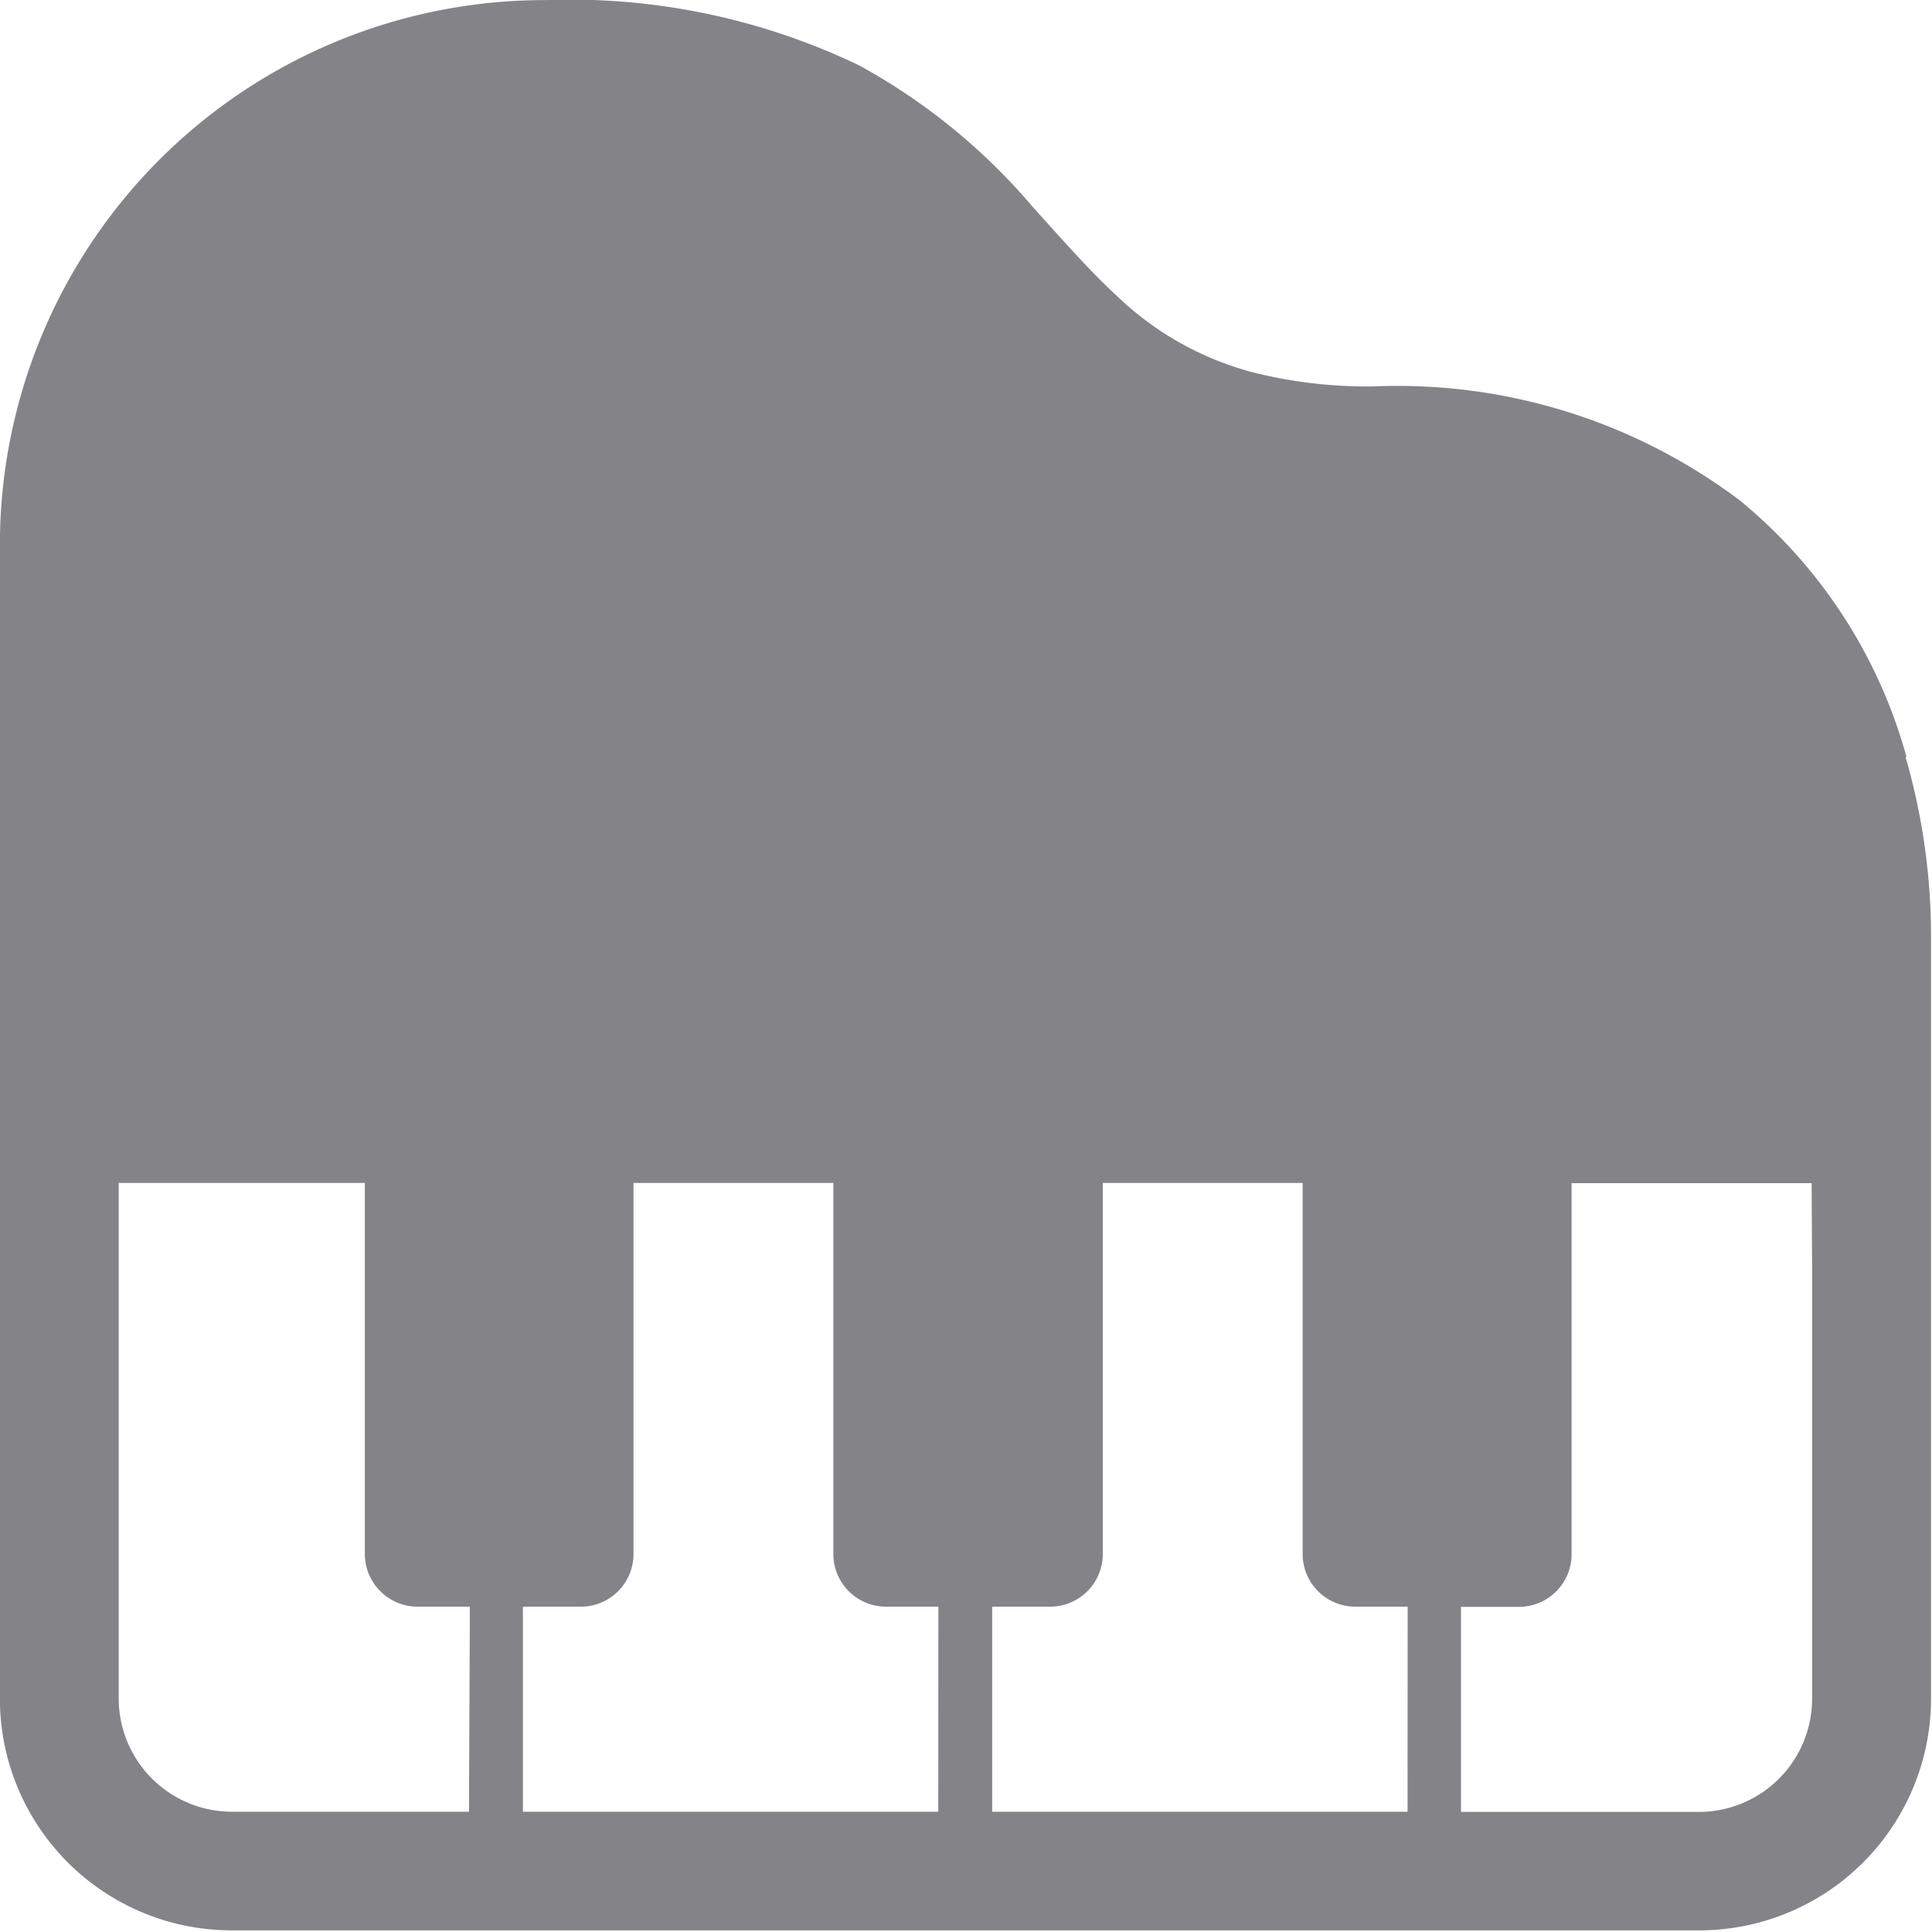 <svg xmlns="http://www.w3.org/2000/svg" width="20" height="20" viewBox="0 0 20 20">
  <g id="icon" transform="translate(-18.265 -46)">
    <rect id="guide" width="20" height="20" transform="translate(18.265 46)" fill="#838388" opacity="0"/>
    <path id="ピアノ" d="M318.233,2163.316a5.228,5.228,0,0,0-1.722-2.653,5.887,5.887,0,0,0-3.789-1.183,4.836,4.836,0,0,1-1.272-.15,3.209,3.209,0,0,1-1.385-.781c-.287-.263-.56-.577-.866-.914a6.366,6.366,0,0,0-1.808-1.478,6.917,6.917,0,0,0-3.254-.676,5.64,5.64,0,0,0-5.641,5.64v11.942a2.4,2.4,0,0,0,2.4,2.4h15.191a2.4,2.4,0,0,0,2.4-2.4v-7.88a6.674,6.674,0,0,0-.264-1.867m-14.871,10.919H300.9a1.173,1.173,0,0,1-1.174-1.173v-5.336h2.548v3.841a.546.546,0,0,0,.545.545h.542Zm4.858,0h-4.3v-2.123h.6a.545.545,0,0,0,.545-.545v-3.841h2.069v3.841a.545.545,0,0,0,.545.545h.542Zm4.858,0h-4.3v-2.123h.6a.545.545,0,0,0,.545-.545v-3.841h2.069v3.841a.545.545,0,0,0,.545.545h.542Zm4.188-5.6v4.429a1.173,1.173,0,0,1-1.174,1.173h-2.461v-2.123h.6a.545.545,0,0,0,.545-.545v-3.841h2.485Z" transform="translate(-280.232 -2109.48)" fill="#838388"/>
  </g>
</svg>
